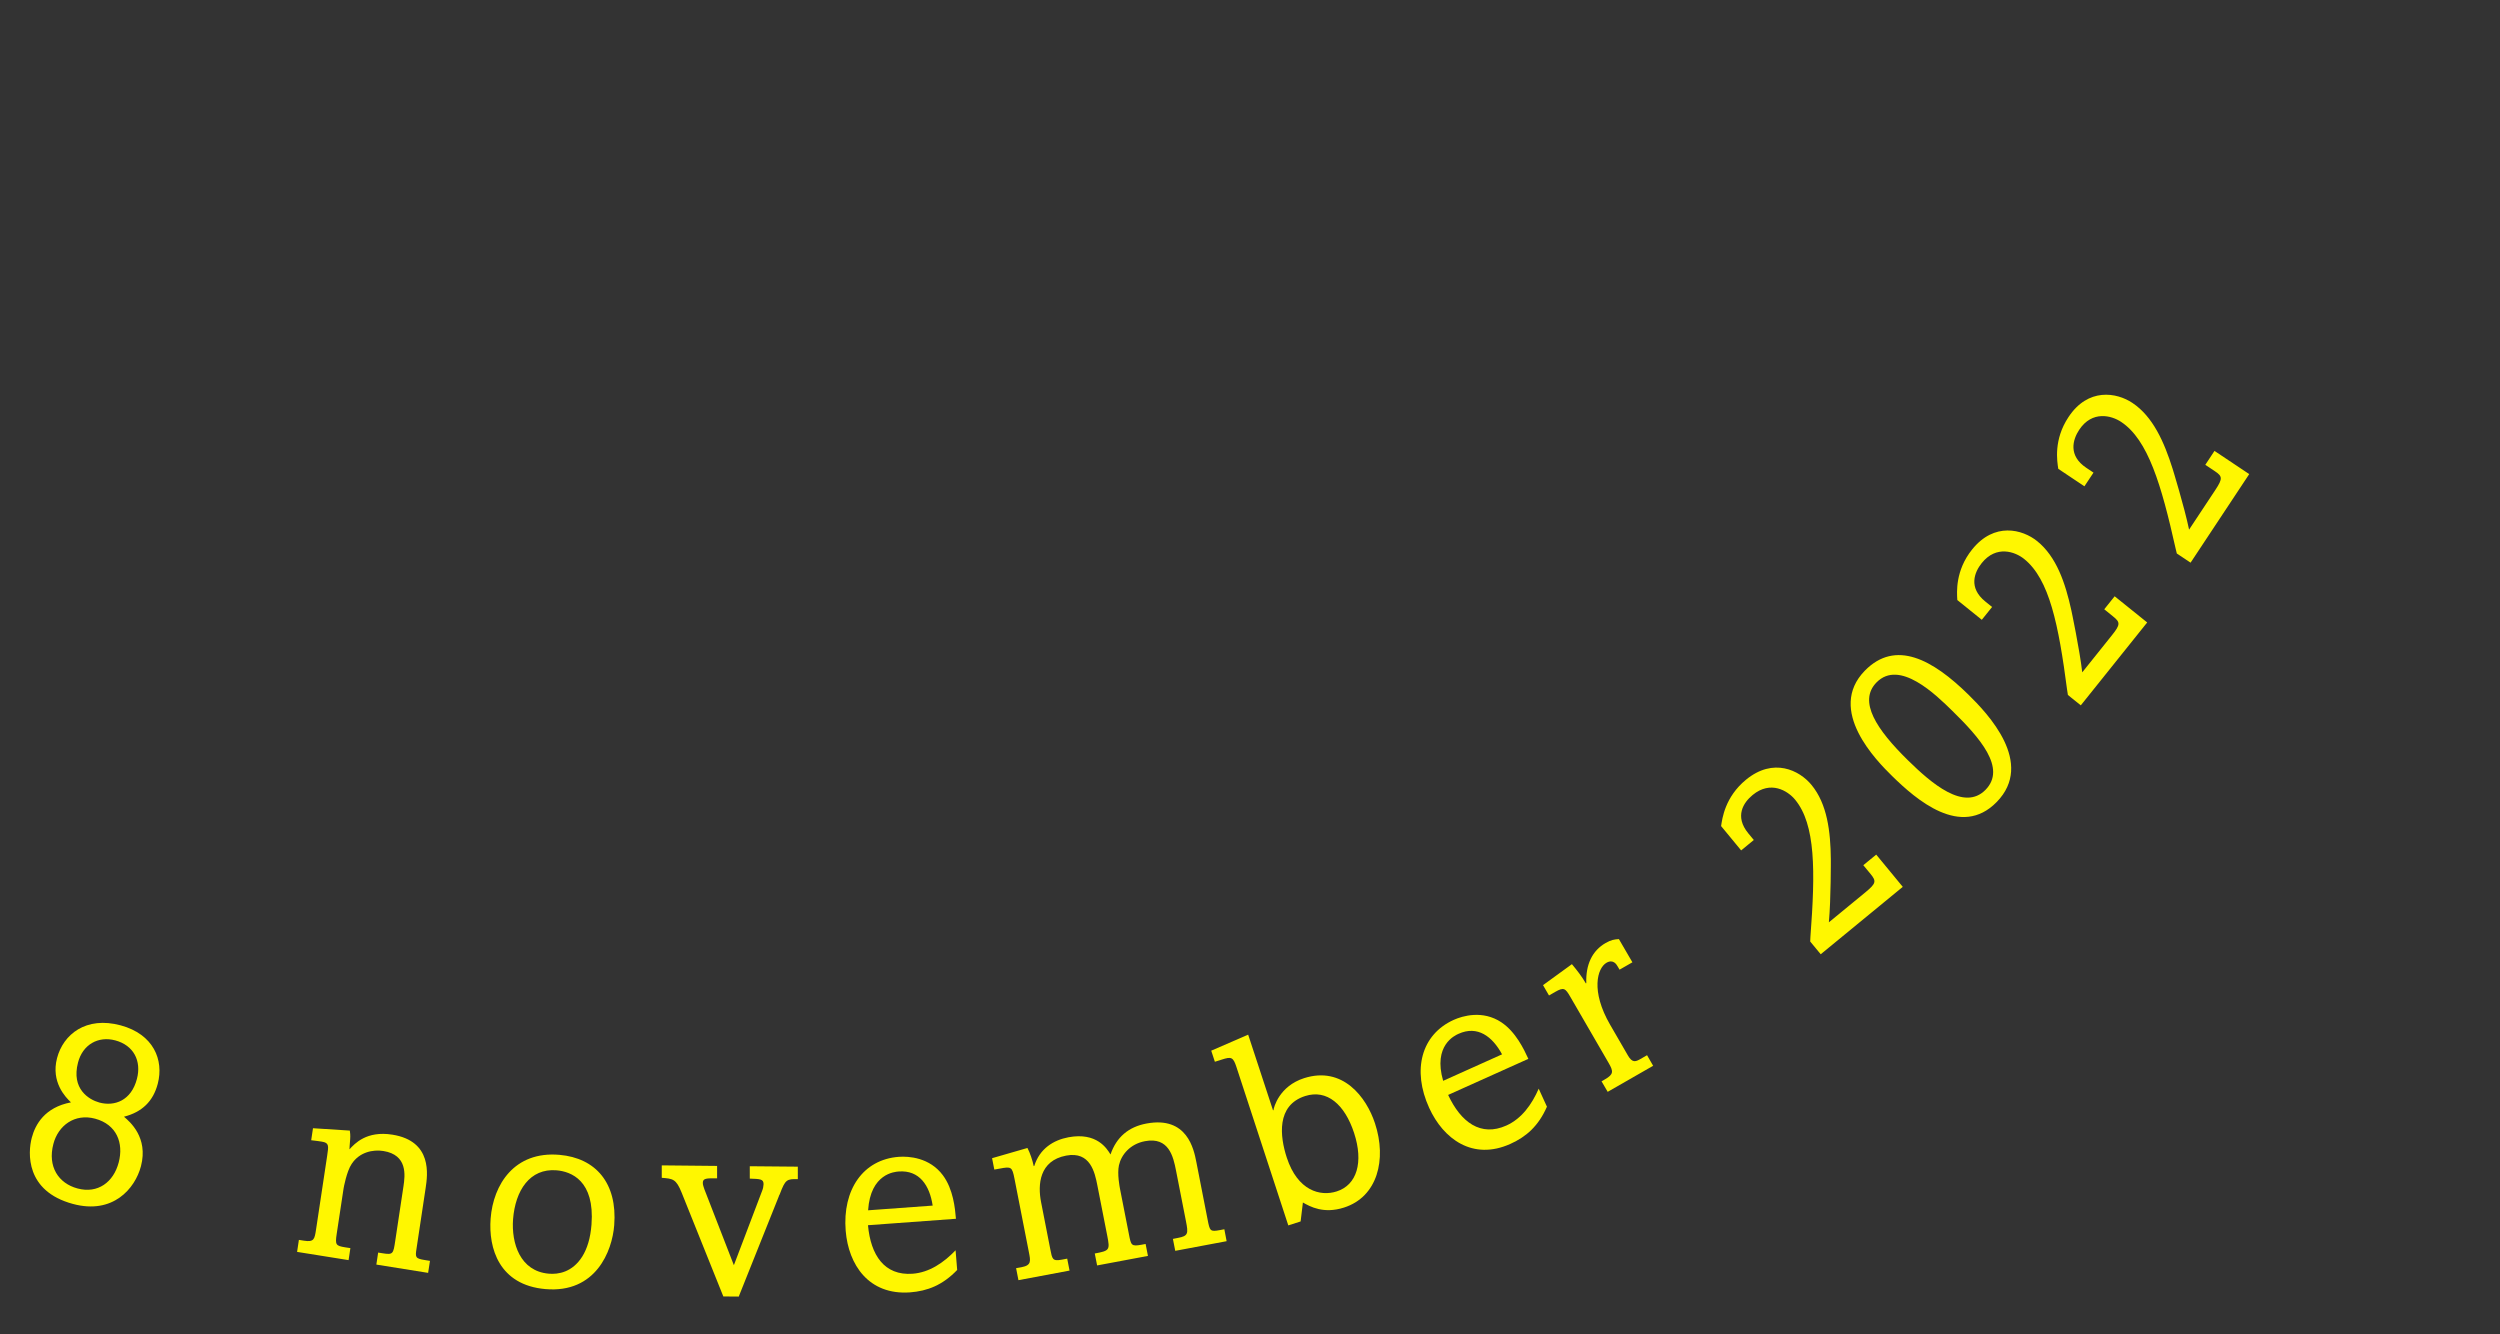 <?xml version="1.0" encoding="UTF-8" standalone="no"?>
<!DOCTYPE svg PUBLIC "-//W3C//DTD SVG 1.1//EN" "http://www.w3.org/Graphics/SVG/1.1/DTD/svg11.dtd">
<svg width="100%" height="100%" viewBox="0 0 431 230" version="1.1" xmlns="http://www.w3.org/2000/svg" xmlns:xlink="http://www.w3.org/1999/xlink" xml:space="preserve" xmlns:serif="http://www.serif.com/" style="fill-rule:evenodd;clip-rule:evenodd;stroke-linejoin:round;stroke-miterlimit:2;">
    <rect x="0" y="0" width="431" height="230" fill="#333333" stroke="none"/>
    <g transform="matrix(1,0,0,1,-2801,-1040)">
        <g transform="matrix(1,0,0,1,1780.19,-0.092)">
            <rect id="datum" x="1020.81" y="1040.09" width="430.161" height="229.58" style="fill:none;"/>
            <g id="datum1" serif:id="datum">
                <g transform="matrix(0.939,0,0.01,1.067,-3376.65,-7584.7)">
                    <path d="M4617.89,8263.65C4621.2,8262.9 4623.27,8261.18 4624.15,8258.32C4625.33,8254.48 4623.47,8250.33 4617.45,8248.89C4611.08,8247.37 4606.88,8250.35 4605.7,8254.18C4604.51,8258.06 4607.2,8260.51 4608.18,8261.33C4603.36,8262.13 4601.58,8264.91 4600.92,8267.06C4600.18,8269.46 4599.65,8275.67 4608.36,8277.74C4615.68,8279.49 4619.8,8275.27 4620.92,8271.65C4622.36,8266.98 4618.93,8264.44 4617.89,8263.65ZM4609.55,8254.88C4610.43,8252.01 4613.28,8250.57 4616.44,8251.32C4619.79,8252.12 4621.23,8254.63 4620.33,8257.54C4619.26,8261.04 4616.18,8262.02 4613.4,8261.36C4611.49,8260.9 4608.22,8259.17 4609.55,8254.88ZM4604.88,8268.05C4605.78,8265.1 4608.82,8263.07 4612.6,8263.97C4616.52,8264.91 4617.82,8267.88 4616.84,8271.04C4615.87,8274.2 4612.97,8276.13 4609.23,8275.24C4605.74,8274.41 4603.75,8271.71 4604.88,8268.05Z" style="fill:rgb(255,247,0);fill-rule:nonzero;"/>
                    <path d="M4652.57,8265.51L4652.22,8267.45C4653.06,8267.52 4653.94,8267.65 4654.19,8267.68C4655.51,8267.87 4655.42,8268.34 4655.13,8269.94L4652.96,8281.87C4652.67,8283.43 4652.58,8283.94 4650.72,8283.68L4649.79,8283.55L4649.44,8285.49L4658.88,8286.82L4659.23,8284.88L4658.26,8284.75C4656.54,8284.5 4656.42,8284.35 4656.75,8282.54L4658.08,8275.26C4658.1,8275.13 4658.68,8272.47 4659.61,8271.28C4661.06,8269.36 4663.55,8268.92 4665.46,8269.19C4669.91,8269.82 4669.41,8273.1 4669.08,8274.91L4667.48,8283.7C4667.1,8285.82 4667.06,8285.99 4665.11,8285.71L4664.32,8285.6L4663.97,8287.54L4673.46,8288.88L4673.82,8286.94L4672.89,8286.81C4671.08,8286.56 4671.12,8286.34 4671.38,8284.92L4673.15,8275.18C4673.53,8273.07 4674.53,8267.59 4667.14,8266.55C4662.4,8265.88 4660.2,8268 4659.23,8268.92C4659.24,8268.57 4659.27,8268.44 4659.38,8267.27C4659.44,8266.66 4659.38,8266.2 4659.33,8265.89L4652.57,8265.51Z" style="fill:rgb(255,247,0);fill-rule:nonzero;"/>
                    <path d="M4707.71,8281.17C4708.38,8274.39 4704.45,8270.32 4697.78,8269.81C4689.49,8269.18 4685.57,8274.62 4685.03,8280.1C4684.56,8284.88 4686.46,8290.85 4694.96,8291.5C4704.19,8292.21 4707.3,8285.39 4707.71,8281.17ZM4703.54,8281.07C4703.32,8283.29 4702.71,8284.95 4701.79,8286.24C4699.95,8288.77 4697.38,8289.15 4695.6,8289.01C4690.36,8288.61 4688.77,8284.11 4689.15,8280.19C4689.61,8275.59 4692.3,8271.94 4697.24,8272.31C4699.86,8272.51 4704.24,8273.94 4703.54,8281.07Z" style="fill:rgb(255,247,0);fill-rule:nonzero;"/>
                    <path d="M4716.52,8273.52C4718.55,8273.67 4719.15,8273.67 4720.16,8275.95L4727.62,8292.69L4730.45,8292.71L4737.95,8276.58C4738,8276.45 4738.05,8276.32 4738.15,8276.19C4739.22,8273.75 4739.47,8273.71 4741.5,8273.73L4741.52,8271.72L4732.7,8271.65L4732.68,8273.65C4734.61,8273.71 4735.21,8273.72 4735.2,8274.55C4735.19,8274.85 4735.09,8275.29 4734.94,8275.59L4729.61,8287.64L4724.33,8275.38C4724.19,8274.98 4724.04,8274.67 4724.05,8274.33C4724.06,8273.58 4724.75,8273.59 4726.68,8273.6L4726.7,8271.6L4716.54,8271.51L4716.52,8273.52Z" style="fill:rgb(255,247,0);fill-rule:nonzero;"/>
                    <path d="M4770.46,8280.14C4770.32,8278.45 4770.02,8275.36 4768.14,8273.11C4765.72,8270.21 4761.87,8270.02 4760.09,8270.13C4753.52,8270.55 4749.65,8275.44 4750.2,8282.1C4750.65,8287.54 4754.29,8292.51 4761.9,8292.03C4765.12,8291.82 4767.92,8290.85 4770.6,8288.41L4770.34,8285.23C4768.12,8287.25 4765.47,8288.82 4762.4,8289.02C4757.21,8289.35 4754.75,8286.01 4754.3,8281.18L4770.46,8280.14ZM4754.35,8278.77C4754.85,8272.83 4759.3,8272.55 4760.04,8272.5C4763.85,8272.25 4765.69,8274.76 4766.21,8278.01L4754.35,8278.77Z" style="fill:rgb(255,247,0);fill-rule:nonzero;"/>
                    <path d="M4777.2,8270.35L4777.59,8272.19L4778.61,8272.03C4780.71,8271.68 4780.87,8271.74 4781.28,8273.67L4783.79,8285.51C4784.09,8286.93 4784.29,8287.65 4782.44,8287.96L4781.42,8288.12L4781.83,8290.06L4791.23,8288.51L4790.82,8286.58L4789.8,8286.75C4788.1,8287.03 4788.06,8286.63 4787.73,8285.05L4786.12,8277.45C4785.52,8274.62 4785.86,8270.75 4790.82,8269.93C4795.26,8269.2 4796.04,8272.67 4796.48,8274.73L4798.22,8282.92C4798.7,8285.2 4798.62,8285.3 4795.89,8285.75L4796.3,8287.68L4805.65,8286.14L4805.24,8284.21L4804.51,8284.33C4802.61,8284.64 4802.57,8284.43 4802.2,8282.67L4800.64,8275.33C4800.58,8275.03 4800.12,8272.89 4800.48,8271.5C4800.93,8269.78 4802.58,8268.05 4805.31,8267.6C4809.69,8266.88 4810.47,8270.08 4810.95,8272.35L4812.69,8280.55C4813.11,8282.52 4813.09,8282.92 4811.19,8283.23L4810.26,8283.39L4810.67,8285.32L4820.12,8283.76L4819.72,8281.83L4818.89,8281.97C4817.09,8282.27 4817.05,8282.09 4816.67,8280.29L4814.69,8270.94C4814.26,8268.92 4813.11,8263.52 4805.61,8264.75C4802.3,8265.29 4800.07,8266.95 4798.95,8269.75C4798.3,8268.79 4796.47,8266.12 4791.26,8266.97C4788.48,8267.43 4785.95,8268.82 4784.93,8271.61L4784.83,8271.63C4784.66,8270.81 4784.16,8269.43 4783.71,8268.7L4777.2,8270.35Z" style="fill:rgb(255,247,0);fill-rule:nonzero;"/>
                    <path d="M4817.62,8252.98L4818.27,8254.77L4819.54,8254.42C4821.29,8253.92 4821.64,8254.01 4822.21,8255.59L4831.47,8281.21L4833.74,8280.57L4834.19,8277.51C4835.53,8278.19 4837.99,8279.38 4841.72,8278.33C4847.91,8276.6 4849.68,8270.56 4847.57,8264.74C4846.04,8260.5 4841.76,8255.42 4834.62,8257.42C4830.04,8258.71 4829,8262.16 4828.95,8262.59L4828.86,8262.61L4824.43,8250.39L4817.62,8252.98ZM4831.31,8270.26C4830.08,8266.85 4829.45,8261.81 4834.78,8260.31C4838.8,8259.18 4842.04,8261.66 4843.71,8266.28C4845.42,8271.02 4844.14,8274.68 4840.41,8275.72C4837.39,8276.57 4833.25,8275.62 4831.31,8270.26Z" style="fill:rgb(255,247,0);fill-rule:nonzero;"/>
                    <path d="M4875.83,8254.3C4875.04,8252.75 4873.56,8249.94 4870.93,8248.39C4867.52,8246.39 4863.83,8247.36 4862.2,8248C4856.19,8250.38 4854.44,8256.13 4857.54,8262.23C4860.07,8267.21 4865.42,8270.79 4872.39,8268.04C4875.33,8266.88 4877.59,8265.13 4879.16,8262.03L4877.68,8259.12C4876.38,8261.69 4874.49,8263.96 4871.69,8265.07C4866.94,8266.94 4863.33,8264.53 4861.04,8260.13L4875.83,8254.3ZM4860.15,8257.85C4858.32,8252.12 4862.39,8250.51 4863.07,8250.25C4866.55,8248.87 4869.26,8250.67 4871.01,8253.57L4860.15,8257.85Z" style="fill:rgb(255,247,0);fill-rule:nonzero;"/>
                    <path d="M4878.65,8242.39L4879.73,8244.06L4880.9,8243.47C4882.45,8242.69 4882.75,8242.89 4883.63,8244.26L4890.58,8254.99C4891.44,8256.32 4891.47,8256.8 4889.88,8257.6L4889.23,8257.93L4890.34,8259.63L4898.73,8255.42L4897.63,8253.71L4896.42,8254.32C4895.52,8254.77 4894.91,8254.98 4894.12,8253.76L4890.91,8248.8C4887.37,8243.34 4888.63,8239.64 4890.35,8238.77C4891.6,8238.15 4892.19,8239.06 4892.38,8239.36L4892.73,8239.89L4895.1,8238.7L4892.66,8234.95C4891.89,8234.99 4891.25,8235.06 4890.22,8235.58C4887.72,8236.83 4886.51,8239.1 4886.6,8242.06L4886.52,8242.11C4885.78,8240.97 4884.92,8239.99 4883.99,8239L4878.65,8242.39Z" style="fill:rgb(255,247,0);fill-rule:nonzero;"/>
                    <path d="M4915.26,8220.62L4917.6,8218.94L4916.6,8217.86C4914.06,8215.11 4915.77,8212.88 4917.46,8211.67C4920.8,8209.27 4923.91,8210.98 4925.26,8212.43C4928.98,8216.46 4928.86,8223.92 4927.83,8234.57L4927.78,8235.34L4929.69,8237.4L4944.87,8226.51L4940.05,8221.3L4937.66,8223.01L4938.98,8224.43C4940.04,8225.58 4940,8225.95 4938.04,8227.36L4931.24,8232.24C4931.67,8228.49 4931.71,8222.1 4931.71,8222.1C4931.71,8217.54 4931.14,8213.12 4928.29,8210.04C4926.1,8207.67 4921.34,8205.56 4916.27,8209.2C4912.38,8211.99 4911.84,8215.47 4911.62,8216.69L4915.26,8220.62Z" style="fill:rgb(255,247,0);fill-rule:nonzero;"/>
                    <path d="M4943.09,8208.59C4947.45,8212.39 4955.62,8218.72 4962.24,8212.82C4969.36,8206.5 4960.76,8198.51 4957.24,8195.44C4950.72,8189.76 4943.98,8186.52 4938.29,8191.57C4931.11,8197.96 4940.34,8206.19 4943.09,8208.59ZM4946.05,8206.07C4940.34,8201.1 4936.95,8196.55 4940.4,8193.48C4944.66,8189.69 4951.28,8195.47 4954.28,8198.08C4959.21,8202.37 4964.18,8207.32 4960.23,8210.83C4956.26,8214.36 4950.28,8209.76 4946.05,8206.07Z" style="fill:rgb(255,247,0);fill-rule:nonzero;"/>
                    <path d="M4959.84,8183.36L4961.75,8181.29L4960.52,8180.41C4957.4,8178.18 4958.55,8175.69 4959.92,8174.2C4962.64,8171.25 4966.08,8172.36 4967.73,8173.54C4972.32,8176.81 4973.93,8184.14 4975.39,8194.74L4975.52,8195.51L4977.87,8197.18L4990.2,8183.79L4984.27,8179.56L4982.34,8181.66L4983.95,8182.82C4985.26,8183.75 4985.31,8184.12 4983.71,8185.85L4978.19,8191.85C4977.74,8188.1 4976.3,8181.85 4976.3,8181.85C4975.24,8177.38 4973.64,8173.15 4970.14,8170.65C4967.45,8168.73 4962.3,8167.53 4958.18,8172C4955.03,8175.42 4955.3,8178.94 4955.38,8180.17L4959.84,8183.36Z" style="fill:rgb(255,247,0);fill-rule:nonzero;"/>
                    <path d="M4978.91,8161.79L4980.6,8159.58L4979.28,8158.8C4975.95,8156.83 4976.84,8154.25 4978.05,8152.66C4980.46,8149.51 4984,8150.34 4985.77,8151.39C4990.67,8154.28 4993.02,8161.46 4995.56,8171.9L4995.76,8172.65L4998.27,8174.13L5009.19,8159.82L5002.85,8156.07L5001.14,8158.32L5002.87,8159.34C5004.27,8160.17 5004.35,8160.53 5002.94,8162.38L4998.05,8168.79C4997.22,8165.1 4995.14,8158.98 4995.14,8158.98C4993.63,8154.62 4991.61,8150.53 4987.87,8148.32C4984.99,8146.61 4979.74,8145.82 4976.1,8150.61C4973.3,8154.27 4973.94,8157.74 4974.14,8158.97L4978.91,8161.79Z" style="fill:rgb(255,247,0);fill-rule:nonzero;"/>
                </g>
            </g>
        </g>
    </g>
</svg>

